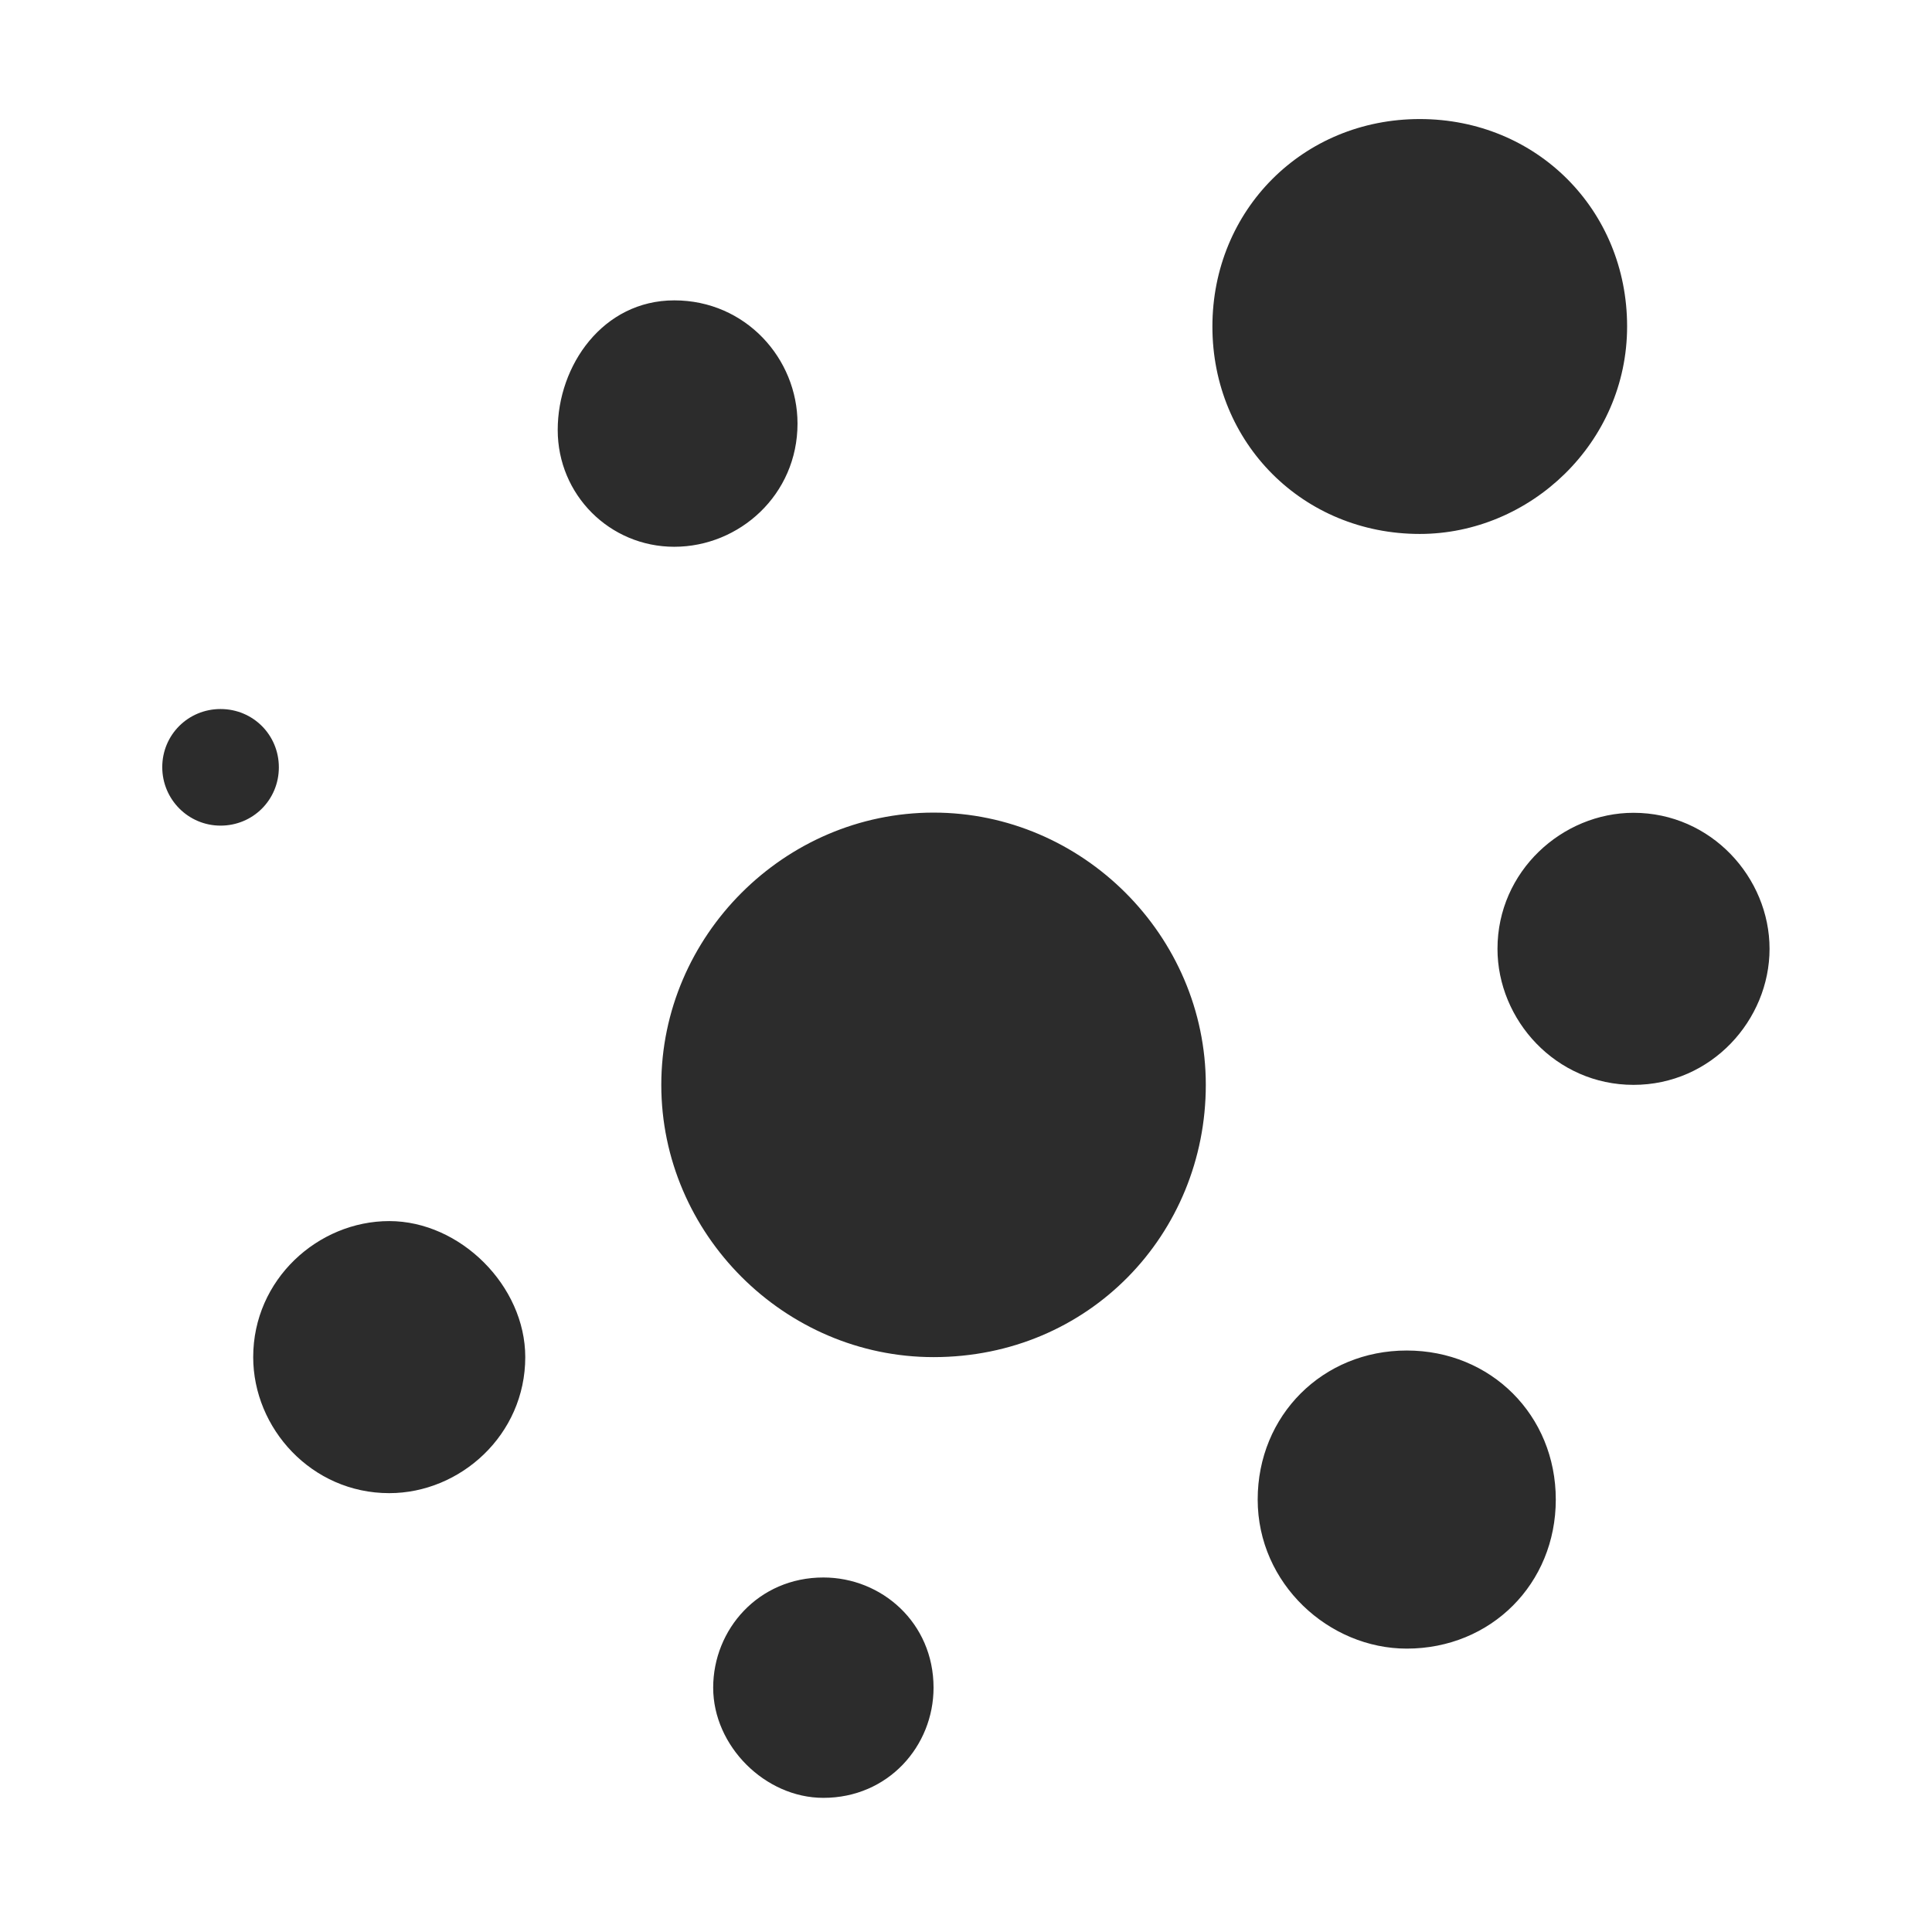 <svg height="200" width="200" xmlns:xlink="http://www.w3.org/1999/xlink" data-sanitized-p-id="2963" xmlns="http://www.w3.org/2000/svg" version="1.1" viewBox="0 0 1024 1024" class="icon" data-sanitized-t="1712732518587"><path data-sanitized-p-id="2964" fill="#2c2c2c" d="M745.6 873.8c44.7 0 79-34.4 79-79 0-44.7-34.4-79-79-79s-79 34.4-79 79c0 44.7 37.8 79 79 79m-388.2-584c34.4 0 65.3-27.5 65.3-65.3 0-34.4-27.5-65.3-65.3-65.3s-61.8 34.4-61.8 68.7 27.5 61.9 61.8 61.9M116.9 437.6c17.2 0 30.9-13.7 30.9-30.9s-13.7-30.9-30.9-30.9S86 389.5 86 406.6s13.8 31 30.9 31m319.5 515.3c34.4 0 58.4-27.5 58.4-58.4 0-34.4-27.5-58.4-58.4-58.4-34.4 0-58.4 27.5-58.4 58.4s27.5 58.4 58.4 58.4M206.3 791.4c-41.2 0-72.1-34.4-72.1-72.1 0-41.2 34.4-72.1 72.1-72.1s72.1 34.4 72.1 72.1c0 41.2-34.4 72.1-72.1 72.1m288.5-72.1c-79 0-144.3-65.3-144.3-144.3s65.3-144.3 144.3-144.3S639.1 496 639.1 575s-61.8 144.3-144.3 144.3M752.5 283c-61.8 0-109.9-48.1-109.9-109.9s48-110 109.9-110S862.4 111.2 862.4 173s-51.5 110-109.9 110m113.3 292c-41.2 0-72.1-34.4-72.1-72.1 0-41.2 34.4-72.1 72.1-72.1 41.2 0 72.1 34.4 72.1 72.1S907.1 575 865.8 575"></path></svg>